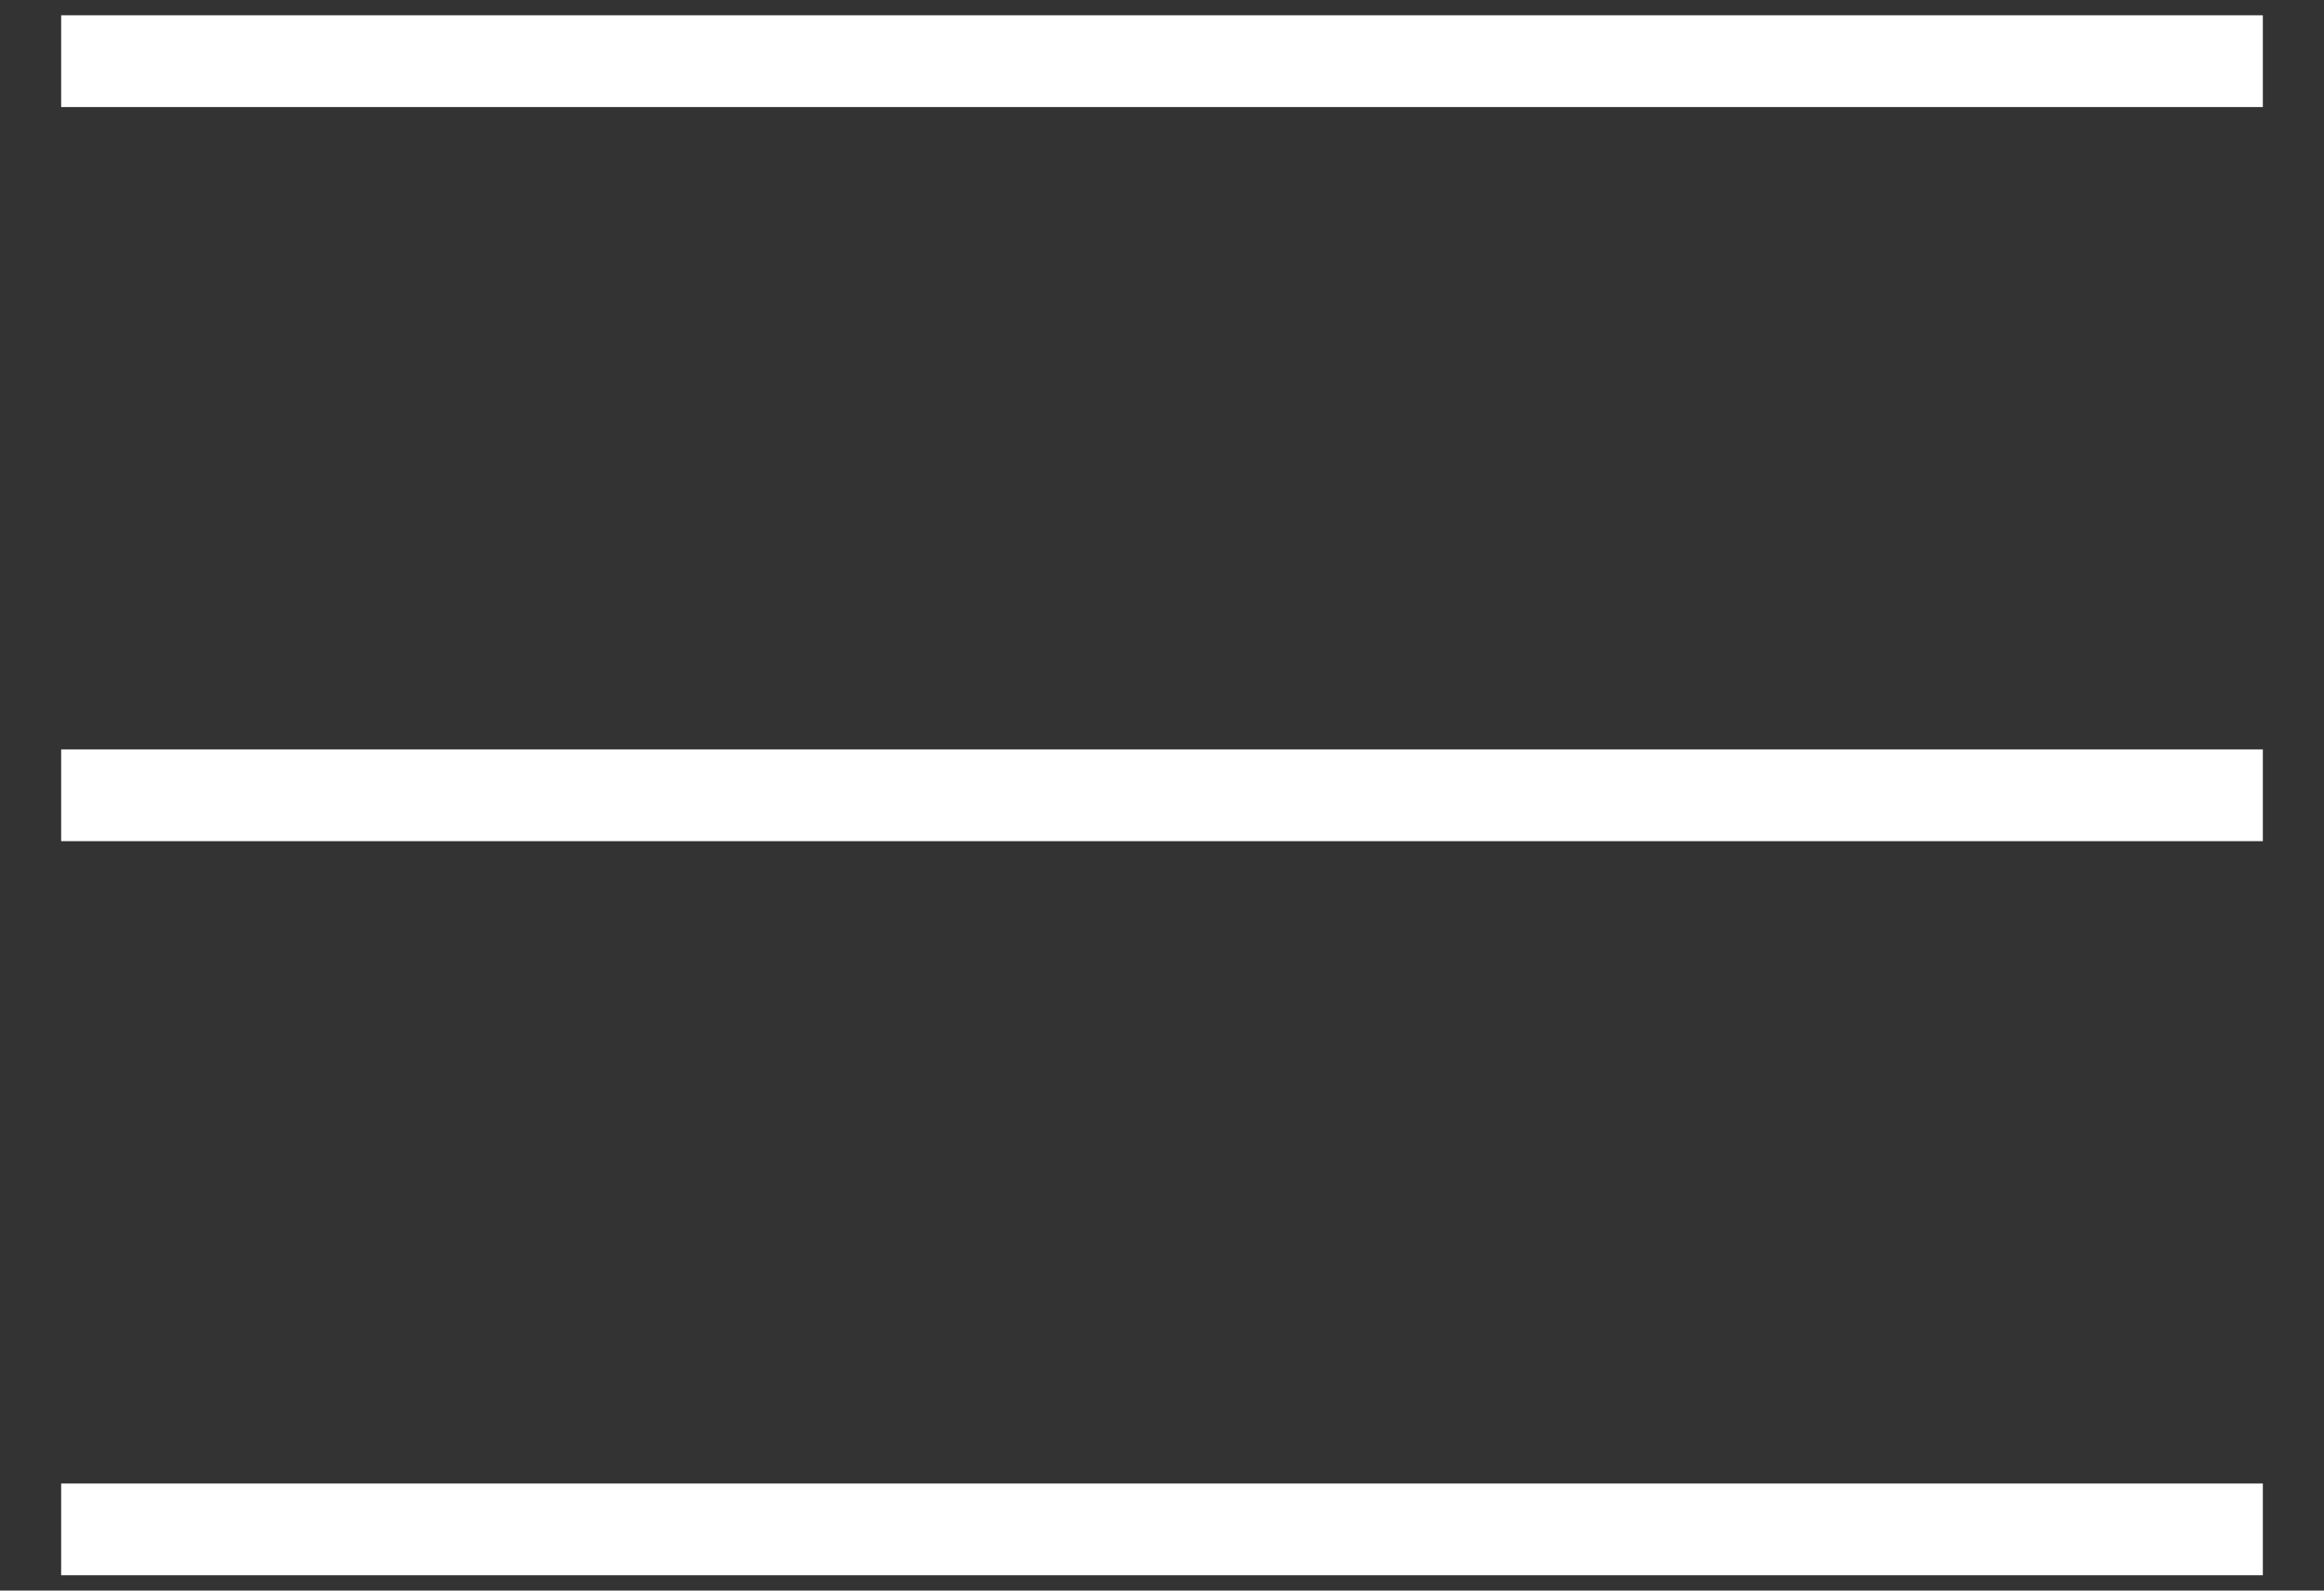 <svg width="19" height="13" viewBox="0 0 19 13" fill="none" xmlns="http://www.w3.org/2000/svg">
<rect x="0" y="0" width="19" height="13" fill="#333333" stroke="none"/>
<path d="M0.5 12.5H18.5" stroke="white" stroke-width="0.75"/>
<path d="M0.5 6.5H18.5" stroke="white" stroke-width="0.75"/>
<path d="M0.5 0.5H18.5" stroke="white" stroke-width="0.75"/>
</svg>
